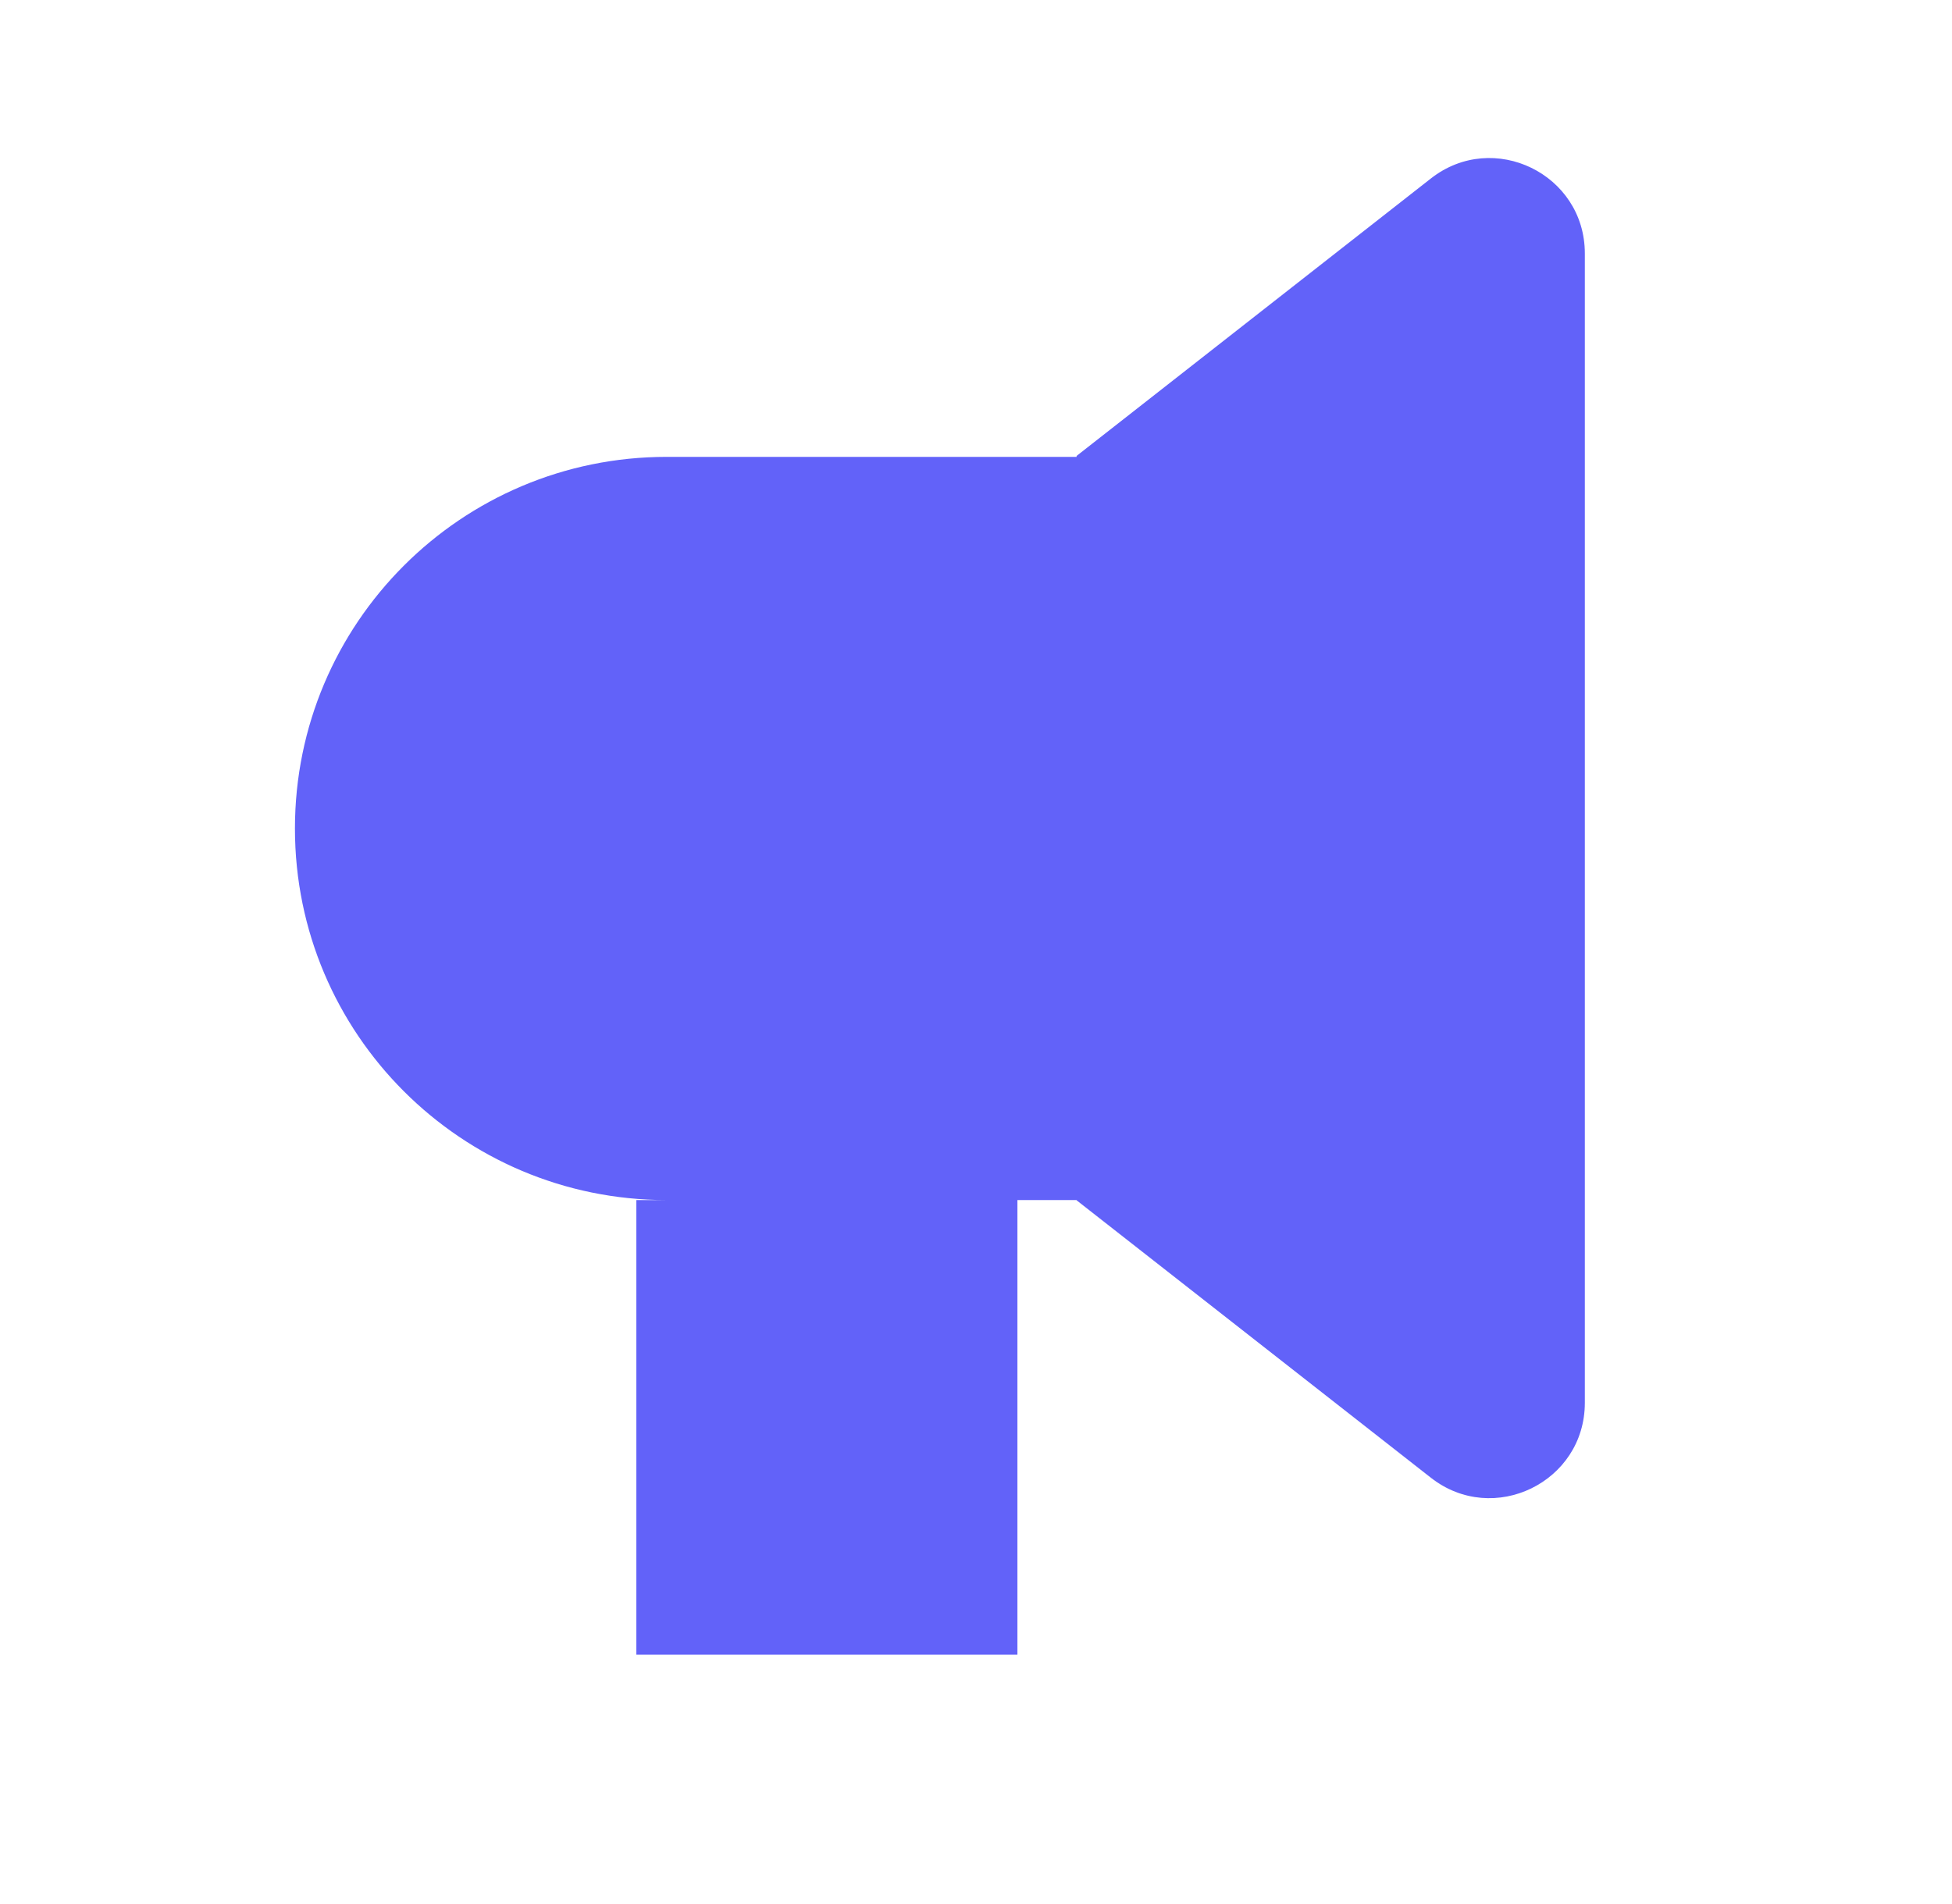 <svg width="41" height="40" viewBox="0 0 41 40" fill="none" xmlns="http://www.w3.org/2000/svg">
<g id="34-marketing">
<path id="Union" fill-rule="evenodd" clip-rule="evenodd" d="M22.613 9.578L30.055 3.749C31.367 2.721 33.288 3.656 33.288 5.324V29.471C33.288 31.138 31.367 32.073 30.055 31.045L22.613 25.216L22.613 25.211H14.002C9.69 25.211 6.195 21.716 6.195 17.405C6.195 13.093 9.69 9.598 14.002 9.598H22.613L22.613 9.578ZM21.37 25.211H13.366V34.762H21.37V25.211Z" fill="#6262F9"/>
</g>
</svg>
